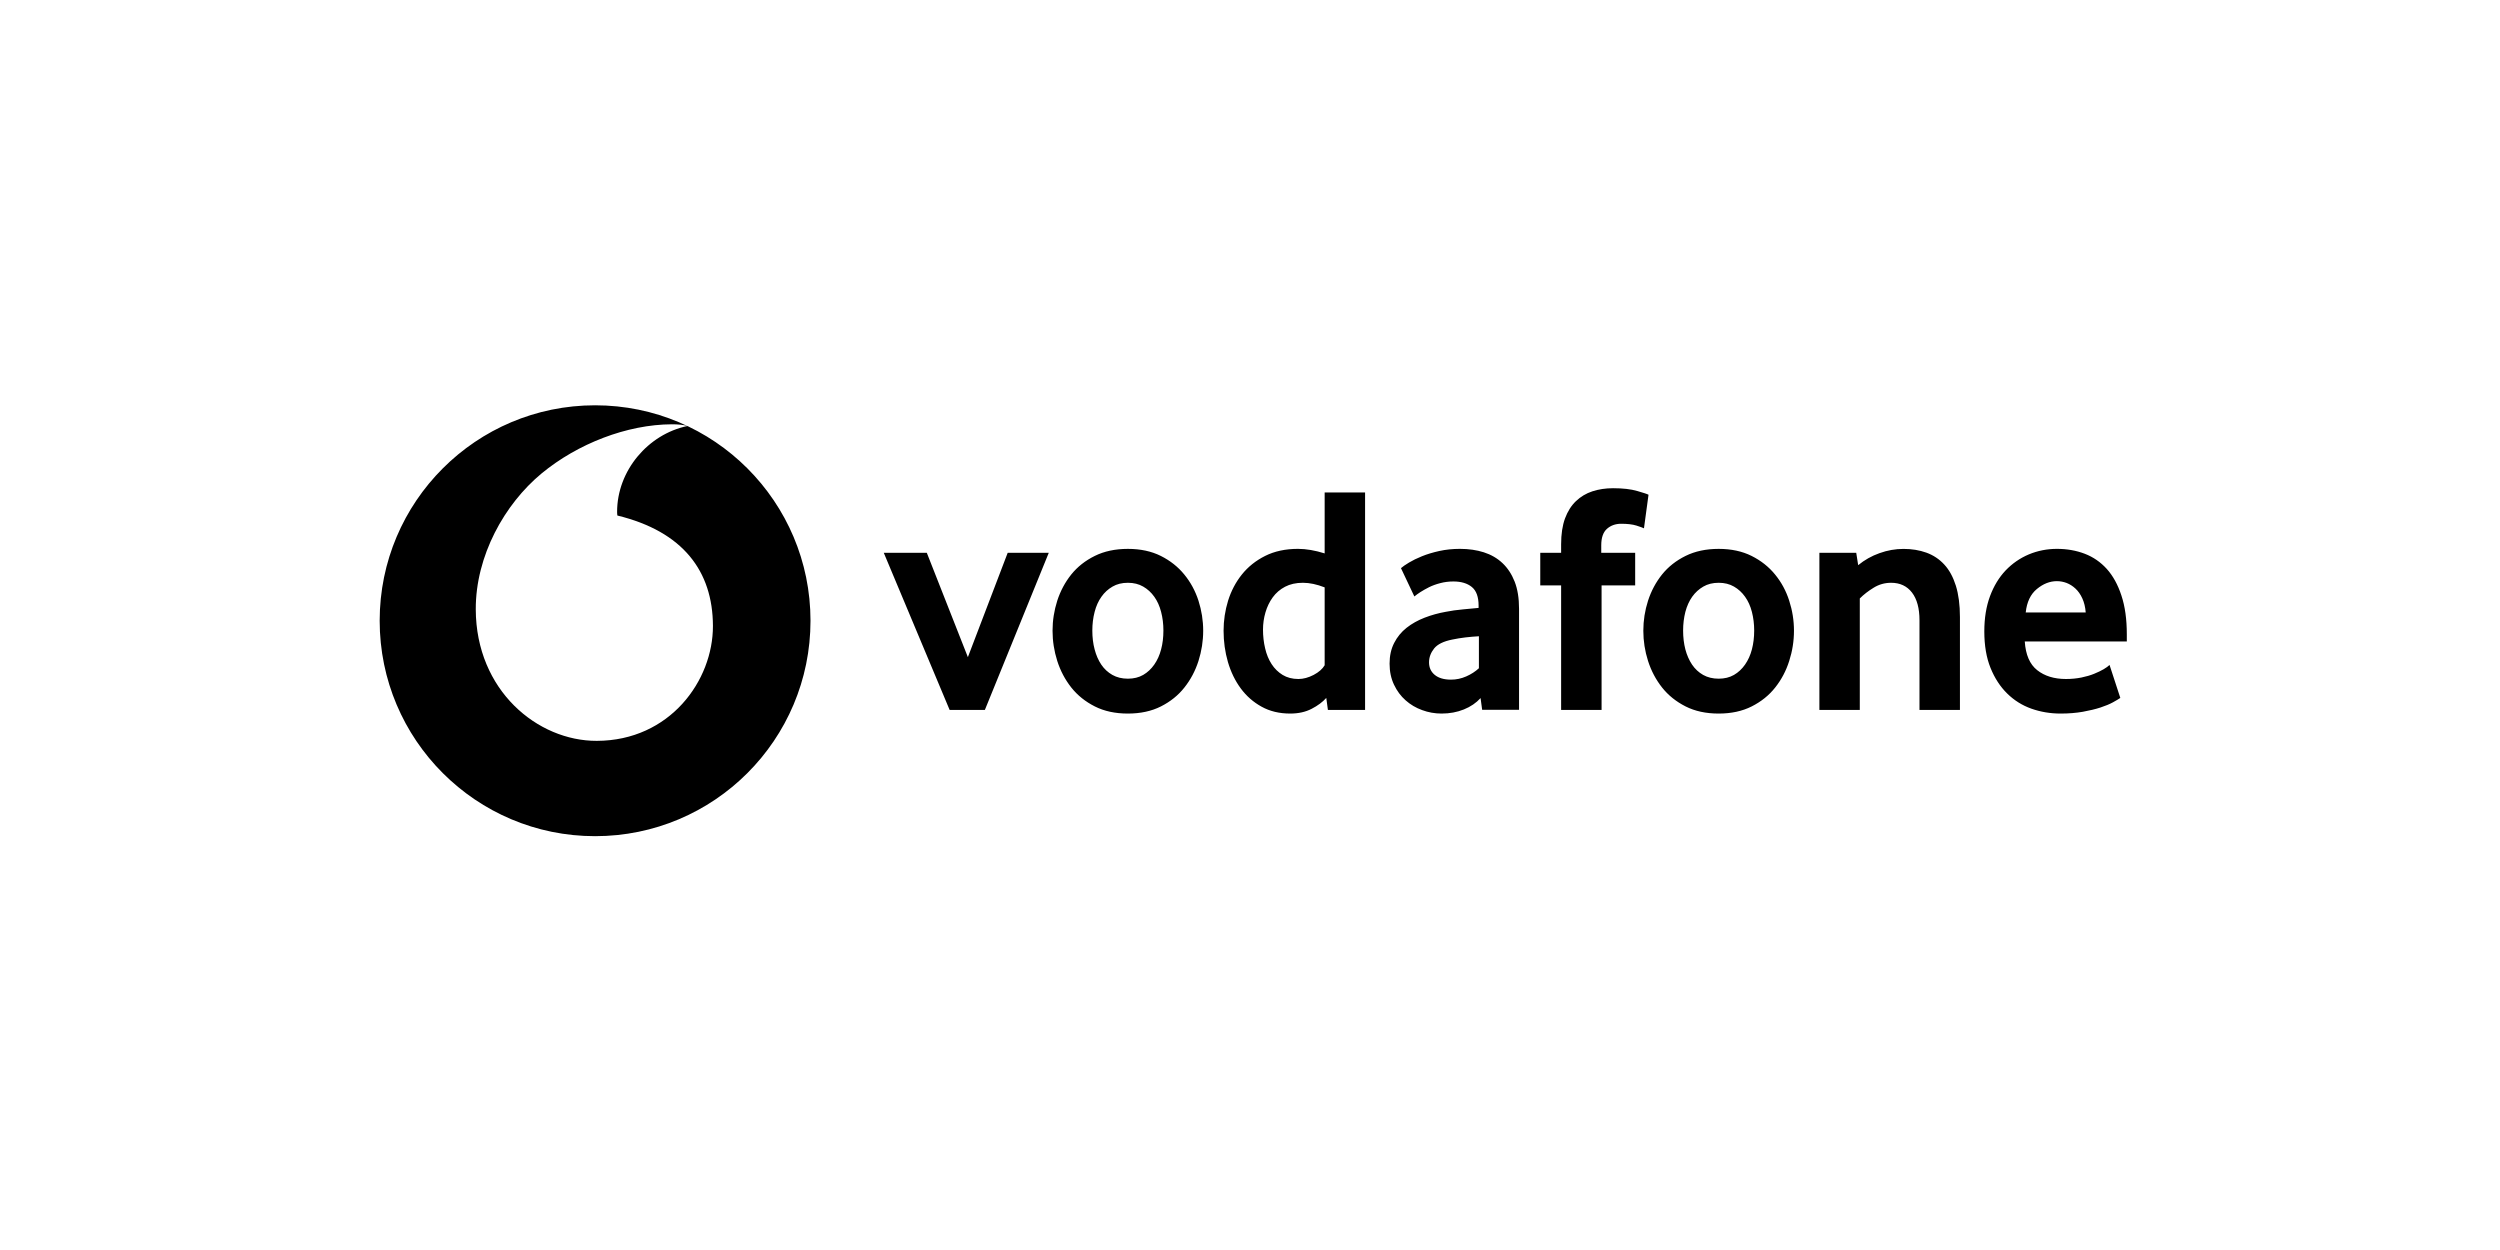 <svg xmlns="http://www.w3.org/2000/svg" width="160" height="80" viewBox="0 0 160 80">
  <g transform="translate(23.53 25)">
    <path d="M28.342,14.727 C28.342,22.342 22.172,28.515 14.557,28.515 C6.942,28.515 0.769,22.342 0.769,14.727 C0.769,7.113 6.942,0.939 14.557,0.939 C22.172,0.939 28.342,7.113 28.342,14.727 Z M14.666,22.415 L14.666,22.415 C19.342,22.4 22.108,18.56 22.098,15.054 C22.085,11.551 20.18,9.017 15.983,7.994 C15.973,7.951 15.965,7.857 15.965,7.769 C15.958,5.121 17.954,2.786 20.462,2.266 C20.226,2.185 19.839,2.155 19.469,2.155 C16.601,2.165 13.437,3.394 11.127,5.304 C8.761,7.264 6.907,10.57 6.919,14.003 C6.937,19.196 10.879,22.428 14.666,22.415 Z"/>
    <polygon points="37.247 20.437 33.031 10.378 35.785 10.378 38.414 17.058 40.963 10.378 43.592 10.378 39.501 20.437"/>
    <path d="M50.928 15.355C50.928 14.937 50.88 14.54 50.781 14.162 50.685 13.785 50.538 13.461 50.343 13.19 50.148 12.916 49.912 12.701 49.634 12.541 49.355 12.379 49.028 12.298 48.653 12.298 48.279 12.298 47.949 12.379 47.673 12.541 47.394 12.701 47.156 12.916 46.964 13.19 46.769 13.461 46.622 13.785 46.526 14.162 46.427 14.54 46.379 14.937 46.379 15.355 46.379 15.789 46.427 16.191 46.526 16.561 46.622 16.931 46.764 17.255 46.951 17.534 47.139 17.813 47.377 18.033 47.663 18.195 47.947 18.355 48.279 18.436 48.653 18.436 49.028 18.436 49.355 18.355 49.634 18.195 49.912 18.033 50.148 17.813 50.343 17.534 50.538 17.255 50.685 16.931 50.781 16.561 50.88 16.191 50.928 15.789 50.928 15.355M53.474 15.367C53.474 16.023 53.373 16.666 53.173 17.299 52.97 17.933 52.671 18.498 52.273 18.999 51.878 19.501 51.377 19.903 50.771 20.21 50.166 20.516 49.459 20.668 48.653 20.668 47.845 20.668 47.139 20.516 46.536 20.21 45.93 19.903 45.429 19.501 45.031 18.999 44.636 18.498 44.337 17.933 44.134 17.299 43.934 16.666 43.833 16.023 43.833 15.367 43.833 14.713 43.934 14.075 44.134 13.446 44.337 12.821 44.636 12.261 45.031 11.767 45.429 11.273 45.93 10.878 46.536 10.579 47.139 10.28 47.845 10.128 48.653 10.128 49.459 10.128 50.163 10.28 50.761 10.579 51.359 10.878 51.86 11.273 52.263 11.767 52.669 12.261 52.97 12.821 53.173 13.446 53.373 14.075 53.474 14.713 53.474 15.367M61.248 12.592C60.749 12.397 60.286 12.298 59.855 12.298 59.414 12.298 59.032 12.384 58.715 12.551 58.396 12.718 58.133 12.944 57.925 13.23 57.717 13.516 57.563 13.838 57.459 14.195 57.355 14.55 57.302 14.917 57.302 15.295 57.302 15.713 57.347 16.113 57.439 16.498 57.527 16.88 57.667 17.217 57.854 17.504 58.039 17.79 58.274 18.02 58.558 18.195 58.842 18.367 59.179 18.456 59.566 18.456 59.886 18.456 60.21 18.367 60.542 18.195 60.874 18.02 61.109 17.813 61.248 17.577L61.248 12.592zM61.456 20.437L61.352 19.667C61.117 19.93 60.805 20.163 60.415 20.364 60.027 20.566 59.569 20.668 59.042 20.668 58.35 20.668 57.737 20.521 57.213 20.229 56.684 19.938 56.24 19.548 55.881 19.062 55.521 18.575 55.245 18.01 55.057 17.369 54.872 16.731 54.779 16.062 54.779 15.366 54.779 14.712 54.875 14.071 55.067 13.445 55.263 12.82 55.556 12.26 55.952 11.766 56.349 11.272 56.843 10.877 57.441 10.578 58.036 10.279 58.738 10.127 59.541 10.127 60.068 10.127 60.638 10.226 61.248 10.418L61.248 6.517 63.835 6.517 63.835 20.437 61.456 20.437zM71.12 15.72C70.842 15.735 70.553 15.761 70.259 15.794 69.965 15.829 69.686 15.875 69.42 15.931 68.858 16.042 68.471 16.232 68.253 16.503 68.037 16.777 67.928 17.07 67.928 17.392 67.928 17.724 68.05 17.993 68.296 18.195 68.541 18.395 68.886 18.497 69.334 18.497 69.671 18.497 69.998 18.428 70.312 18.289 70.626 18.15 70.897 17.975 71.12 17.767L71.12 15.72zM71.328 20.429L71.227 19.677C70.945 19.986 70.591 20.229 70.158 20.404 69.724 20.579 69.251 20.668 68.734 20.668 68.301 20.668 67.883 20.594 67.488 20.447 67.087 20.303 66.735 20.093 66.429 19.821 66.122 19.55 65.874 19.219 65.687 18.821 65.497 18.423 65.403 17.975 65.403 17.473 65.403 16.974 65.499 16.531 65.697 16.148 65.892 15.766 66.155 15.444 66.492 15.178 66.826 14.915 67.212 14.699 67.645 14.532 68.075 14.365 68.531 14.238 69.005 14.155 69.339 14.086 69.707 14.036 70.104 14 70.502 13.965 70.834 13.934 71.1 13.906L71.1 13.76C71.1 13.202 70.958 12.807 70.669 12.569 70.383 12.333 69.988 12.214 69.486 12.214 69.192 12.214 68.911 12.25 68.645 12.321 68.379 12.389 68.144 12.475 67.933 12.579 67.723 12.686 67.538 12.789 67.376 12.893 67.217 12.997 67.087 13.091 66.989 13.174L66.132 11.361C66.244 11.262 66.414 11.145 66.644 11.006 66.875 10.867 67.151 10.73 67.48 10.598 67.807 10.466 68.174 10.355 68.585 10.264 68.995 10.173 69.438 10.127 69.909 10.127 70.467 10.127 70.976 10.201 71.434 10.347 71.893 10.494 72.291 10.722 72.625 11.036 72.957 11.348 73.218 11.743 73.408 12.224 73.595 12.703 73.689 13.283 73.689 13.965L73.689 20.429 71.328 20.429zM81.684 8.812C81.6 8.772 81.438 8.711 81.195 8.635 80.949 8.559 80.627 8.521 80.222 8.521 79.862 8.521 79.558 8.63 79.315 8.845 79.072 9.06 78.95 9.413 78.95 9.899L78.95 10.378 81.121 10.378 81.121 12.465 78.971 12.465 78.971 20.437 76.382 20.437 76.382 12.465 75.047 12.465 75.047 10.378 76.382 10.378 76.382 9.836C76.382 9.182 76.465 8.63 76.632 8.176 76.8 7.726 77.033 7.356 77.332 7.072 77.63 6.786 77.983 6.575 78.385 6.444 78.791 6.312 79.229 6.246 79.703 6.246 80.328 6.246 80.845 6.304 81.255 6.424 81.666 6.543 81.906 6.621 81.975 6.664L81.684 8.812zM88.738 15.355C88.738 14.937 88.688 14.54 88.592 14.162 88.495 13.785 88.348 13.461 88.153 13.19 87.958 12.916 87.723 12.701 87.444 12.541 87.165 12.379 86.839 12.298 86.464 12.298 86.089 12.298 85.759 12.379 85.483 12.541 85.205 12.701 84.967 12.916 84.772 13.19 84.579 13.461 84.432 13.785 84.333 14.162 84.237 14.54 84.189 14.937 84.189 15.355 84.189 15.789 84.237 16.191 84.333 16.561 84.432 16.931 84.574 17.255 84.761 17.534 84.949 17.813 85.187 18.033 85.471 18.195 85.757 18.355 86.089 18.436 86.464 18.436 86.839 18.436 87.165 18.355 87.444 18.195 87.723 18.033 87.958 17.813 88.153 17.534 88.348 17.255 88.495 16.931 88.592 16.561 88.688 16.191 88.738 15.789 88.738 15.355M91.284 15.367C91.284 16.023 91.183 16.666 90.98 17.299 90.78 17.933 90.481 18.498 90.084 18.999 89.688 19.501 89.187 19.903 88.581 20.21 87.976 20.516 87.269 20.668 86.464 20.668 85.656 20.668 84.949 20.516 84.346 20.21 83.741 19.903 83.239 19.501 82.841 18.999 82.446 18.498 82.147 17.933 81.944 17.299 81.742 16.666 81.643 16.023 81.643 15.367 81.643 14.713 81.742 14.075 81.944 13.446 82.147 12.821 82.446 12.261 82.841 11.767 83.239 11.273 83.741 10.878 84.346 10.579 84.949 10.28 85.656 10.128 86.464 10.128 87.269 10.128 87.973 10.28 88.571 10.579 89.169 10.878 89.671 11.273 90.073 11.767 90.479 12.261 90.78 12.821 90.98 13.446 91.183 14.075 91.284 14.713 91.284 15.367M99.317 20.437L99.317 14.699C99.317 13.934 99.157 13.342 98.838 12.924 98.517 12.508 98.073 12.298 97.501 12.298 97.098 12.298 96.726 12.402 96.386 12.612 96.044 12.82 95.748 13.05 95.497 13.301L95.497 20.437 92.911 20.437 92.911 10.378 95.269 10.378 95.393 11.171C95.798 10.839 96.252 10.58 96.761 10.401 97.268 10.218 97.779 10.13 98.294 10.13 98.823 10.13 99.309 10.208 99.755 10.368 100.201 10.53 100.584 10.783 100.903 11.13 101.225 11.477 101.47 11.931 101.645 12.485 101.817 13.043 101.906 13.711 101.906 14.489L101.906 20.437 99.317 20.437zM109.956 14.198C109.929 13.851 109.855 13.547 109.736 13.291 109.617 13.033 109.47 12.825 109.295 12.665 109.12 12.503 108.933 12.387 108.73 12.308 108.525 12.232 108.32 12.194 108.11 12.194 107.661 12.194 107.236 12.361 106.83 12.696 106.425 13.03 106.187 13.529 106.116 14.198L109.956 14.198zM106.055 16.055C106.111 16.903 106.374 17.516 106.851 17.891 107.324 18.266 107.94 18.456 108.692 18.456 109.042 18.456 109.371 18.423 109.678 18.362 109.984 18.299 110.258 18.22 110.496 18.122 110.734 18.025 110.937 17.927 111.104 17.83 111.271 17.732 111.395 17.64 111.481 17.557L112.17 19.667C112.072 19.735 111.915 19.829 111.699 19.948 111.484 20.067 111.215 20.176 110.896 20.282 110.577 20.386 110.2 20.475 109.769 20.554 109.338 20.629 108.865 20.668 108.35 20.668 107.694 20.668 107.074 20.564 106.481 20.356 105.891 20.146 105.371 19.821 104.928 19.383 104.482 18.945 104.128 18.4 103.864 17.747 103.598 17.093 103.466 16.313 103.466 15.409 103.466 14.56 103.588 13.808 103.831 13.154 104.074 12.501 104.409 11.951 104.832 11.505 105.257 11.062 105.751 10.72 106.314 10.482 106.879 10.246 107.479 10.127 108.12 10.127 108.761 10.127 109.351 10.233 109.896 10.441 110.438 10.649 110.906 10.973 111.304 11.411 111.699 11.85 112.013 12.417 112.241 13.114 112.472 13.808 112.586 14.636 112.586 15.596L112.586 16.055 106.055 16.055z"/>
  </g>
</svg>
